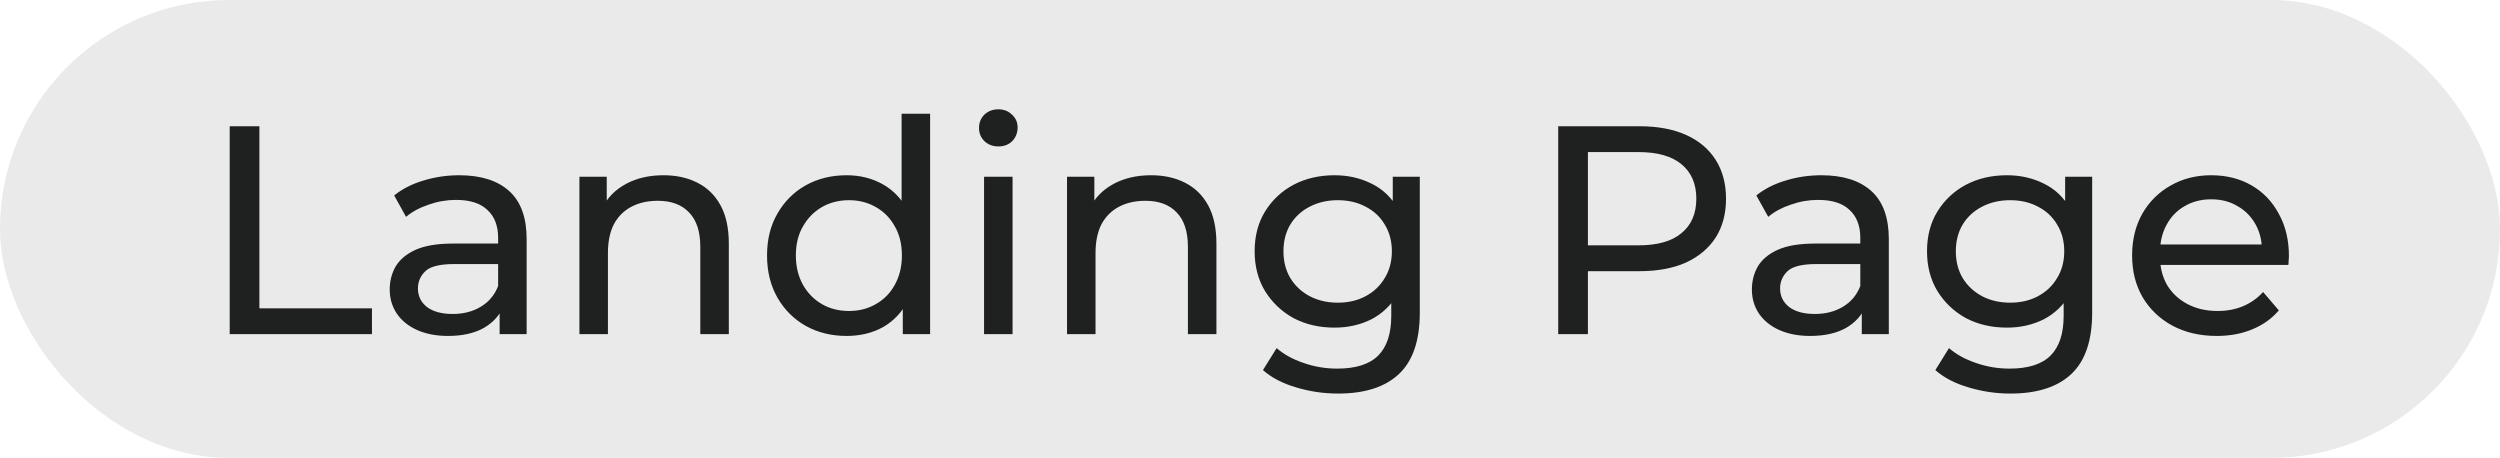 <?xml version="1.0" encoding="UTF-8"?> <svg xmlns="http://www.w3.org/2000/svg" width="202" height="37" viewBox="0 0 202 37" fill="none"><rect width="202" height="37" rx="18.5" fill="#EAEAEB"></rect><path d="M18.559 27V10.2H20.959V24.912H30.055V27H18.559ZM40.369 27V24.312L40.249 23.808V19.224C40.249 18.248 39.961 17.496 39.385 16.968C38.825 16.424 37.977 16.152 36.841 16.152C36.089 16.152 35.353 16.28 34.633 16.536C33.913 16.776 33.305 17.104 32.809 17.52L31.849 15.792C32.505 15.264 33.289 14.864 34.201 14.592C35.129 14.304 36.097 14.16 37.105 14.16C38.849 14.16 40.193 14.584 41.137 15.432C42.081 16.28 42.553 17.576 42.553 19.32V27H40.369ZM36.193 27.144C35.249 27.144 34.417 26.984 33.697 26.664C32.993 26.344 32.449 25.904 32.065 25.344C31.681 24.768 31.489 24.12 31.489 23.4C31.489 22.712 31.649 22.088 31.969 21.528C32.305 20.968 32.841 20.52 33.577 20.184C34.329 19.848 35.337 19.68 36.601 19.68H40.633V21.336H36.697C35.545 21.336 34.769 21.528 34.369 21.912C33.969 22.296 33.769 22.76 33.769 23.304C33.769 23.928 34.017 24.432 34.513 24.816C35.009 25.184 35.697 25.368 36.577 25.368C37.441 25.368 38.193 25.176 38.833 24.792C39.489 24.408 39.961 23.848 40.249 23.112L40.705 24.696C40.401 25.448 39.865 26.048 39.097 26.496C38.329 26.928 37.361 27.144 36.193 27.144ZM53.609 14.16C54.649 14.16 55.561 14.36 56.345 14.76C57.145 15.16 57.769 15.768 58.217 16.584C58.665 17.4 58.889 18.432 58.889 19.68V27H56.585V19.944C56.585 18.712 56.281 17.784 55.673 17.16C55.081 16.536 54.241 16.224 53.153 16.224C52.337 16.224 51.625 16.384 51.017 16.704C50.409 17.024 49.937 17.496 49.601 18.12C49.281 18.744 49.121 19.52 49.121 20.448V27H46.817V14.28H49.025V17.712L48.665 16.8C49.081 15.968 49.721 15.32 50.585 14.856C51.449 14.392 52.457 14.16 53.609 14.16ZM68.409 27.144C67.177 27.144 66.073 26.872 65.097 26.328C64.137 25.784 63.377 25.024 62.817 24.048C62.257 23.072 61.977 21.936 61.977 20.64C61.977 19.344 62.257 18.216 62.817 17.256C63.377 16.28 64.137 15.52 65.097 14.976C66.073 14.432 67.177 14.16 68.409 14.16C69.481 14.16 70.449 14.4 71.313 14.88C72.177 15.36 72.865 16.08 73.377 17.04C73.905 18 74.169 19.2 74.169 20.64C74.169 22.08 73.913 23.28 73.401 24.24C72.905 25.2 72.225 25.928 71.361 26.424C70.497 26.904 69.513 27.144 68.409 27.144ZM68.601 25.128C69.401 25.128 70.121 24.944 70.761 24.576C71.417 24.208 71.929 23.688 72.297 23.016C72.681 22.328 72.873 21.536 72.873 20.64C72.873 19.728 72.681 18.944 72.297 18.288C71.929 17.616 71.417 17.096 70.761 16.728C70.121 16.36 69.401 16.176 68.601 16.176C67.785 16.176 67.057 16.36 66.417 16.728C65.777 17.096 65.265 17.616 64.881 18.288C64.497 18.944 64.305 19.728 64.305 20.64C64.305 21.536 64.497 22.328 64.881 23.016C65.265 23.688 65.777 24.208 66.417 24.576C67.057 24.944 67.785 25.128 68.601 25.128ZM72.945 27V23.568L73.089 20.616L72.849 17.664V9.192H75.153V27H72.945ZM79.512 27V14.28H81.816V27H79.512ZM80.664 11.832C80.216 11.832 79.84 11.688 79.536 11.4C79.248 11.112 79.104 10.76 79.104 10.344C79.104 9.912 79.248 9.552 79.536 9.264C79.84 8.976 80.216 8.832 80.664 8.832C81.112 8.832 81.48 8.976 81.768 9.264C82.072 9.536 82.224 9.88 82.224 10.296C82.224 10.728 82.08 11.096 81.792 11.4C81.504 11.688 81.128 11.832 80.664 11.832ZM93.007 14.16C94.047 14.16 94.959 14.36 95.743 14.76C96.543 15.16 97.167 15.768 97.615 16.584C98.063 17.4 98.287 18.432 98.287 19.68V27H95.983V19.944C95.983 18.712 95.679 17.784 95.071 17.16C94.479 16.536 93.639 16.224 92.551 16.224C91.735 16.224 91.023 16.384 90.415 16.704C89.807 17.024 89.335 17.496 88.999 18.12C88.679 18.744 88.519 19.52 88.519 20.448V27H86.215V14.28H88.423V17.712L88.063 16.8C88.479 15.968 89.119 15.32 89.983 14.856C90.847 14.392 91.855 14.16 93.007 14.16ZM108.119 31.8C106.951 31.8 105.815 31.632 104.711 31.296C103.623 30.976 102.735 30.512 102.047 29.904L103.151 28.128C103.743 28.64 104.471 29.04 105.335 29.328C106.199 29.632 107.103 29.784 108.047 29.784C109.551 29.784 110.655 29.432 111.359 28.728C112.063 28.024 112.415 26.952 112.415 25.512V22.824L112.655 20.304L112.535 17.76V14.28H114.719V25.272C114.719 27.512 114.159 29.16 113.039 30.216C111.919 31.272 110.279 31.8 108.119 31.8ZM107.831 26.472C106.599 26.472 105.495 26.216 104.519 25.704C103.559 25.176 102.791 24.448 102.215 23.52C101.655 22.592 101.375 21.52 101.375 20.304C101.375 19.072 101.655 18 102.215 17.088C102.791 16.16 103.559 15.44 104.519 14.928C105.495 14.416 106.599 14.16 107.831 14.16C108.919 14.16 109.911 14.384 110.807 14.832C111.703 15.264 112.415 15.936 112.943 16.848C113.487 17.76 113.759 18.912 113.759 20.304C113.759 21.68 113.487 22.824 112.943 23.736C112.415 24.648 111.703 25.336 110.807 25.8C109.911 26.248 108.919 26.472 107.831 26.472ZM108.095 24.456C108.943 24.456 109.695 24.28 110.351 23.928C111.007 23.576 111.519 23.088 111.887 22.464C112.271 21.84 112.463 21.12 112.463 20.304C112.463 19.488 112.271 18.768 111.887 18.144C111.519 17.52 111.007 17.04 110.351 16.704C109.695 16.352 108.943 16.176 108.095 16.176C107.247 16.176 106.487 16.352 105.815 16.704C105.159 17.04 104.639 17.52 104.255 18.144C103.887 18.768 103.703 19.488 103.703 20.304C103.703 21.12 103.887 21.84 104.255 22.464C104.639 23.088 105.159 23.576 105.815 23.928C106.487 24.28 107.247 24.456 108.095 24.456ZM125.903 27V10.2H132.455C133.927 10.2 135.183 10.432 136.223 10.896C137.263 11.36 138.063 12.032 138.623 12.912C139.183 13.792 139.463 14.84 139.463 16.056C139.463 17.272 139.183 18.32 138.623 19.2C138.063 20.064 137.263 20.736 136.223 21.216C135.183 21.68 133.927 21.912 132.455 21.912H127.223L128.303 20.784V27H125.903ZM128.303 21.024L127.223 19.824H132.383C133.919 19.824 135.079 19.496 135.863 18.84C136.663 18.184 137.063 17.256 137.063 16.056C137.063 14.856 136.663 13.928 135.863 13.272C135.079 12.616 133.919 12.288 132.383 12.288H127.223L128.303 11.088V21.024ZM150.432 27V24.312L150.312 23.808V19.224C150.312 18.248 150.024 17.496 149.448 16.968C148.888 16.424 148.04 16.152 146.904 16.152C146.152 16.152 145.416 16.28 144.696 16.536C143.976 16.776 143.368 17.104 142.872 17.52L141.912 15.792C142.568 15.264 143.352 14.864 144.264 14.592C145.192 14.304 146.16 14.16 147.168 14.16C148.912 14.16 150.256 14.584 151.2 15.432C152.144 16.28 152.616 17.576 152.616 19.32V27H150.432ZM146.256 27.144C145.312 27.144 144.48 26.984 143.76 26.664C143.056 26.344 142.512 25.904 142.128 25.344C141.744 24.768 141.552 24.12 141.552 23.4C141.552 22.712 141.712 22.088 142.032 21.528C142.368 20.968 142.904 20.52 143.64 20.184C144.392 19.848 145.4 19.68 146.664 19.68H150.696V21.336H146.76C145.608 21.336 144.832 21.528 144.432 21.912C144.032 22.296 143.832 22.76 143.832 23.304C143.832 23.928 144.08 24.432 144.576 24.816C145.072 25.184 145.76 25.368 146.64 25.368C147.504 25.368 148.256 25.176 148.896 24.792C149.552 24.408 150.024 23.848 150.312 23.112L150.768 24.696C150.464 25.448 149.928 26.048 149.16 26.496C148.392 26.928 147.424 27.144 146.256 27.144ZM162.447 31.8C161.279 31.8 160.143 31.632 159.039 31.296C157.951 30.976 157.063 30.512 156.375 29.904L157.479 28.128C158.071 28.64 158.799 29.04 159.663 29.328C160.527 29.632 161.431 29.784 162.375 29.784C163.879 29.784 164.983 29.432 165.687 28.728C166.391 28.024 166.743 26.952 166.743 25.512V22.824L166.983 20.304L166.863 17.76V14.28H169.047V25.272C169.047 27.512 168.487 29.16 167.367 30.216C166.247 31.272 164.607 31.8 162.447 31.8ZM162.159 26.472C160.927 26.472 159.823 26.216 158.847 25.704C157.887 25.176 157.119 24.448 156.543 23.52C155.983 22.592 155.703 21.52 155.703 20.304C155.703 19.072 155.983 18 156.543 17.088C157.119 16.16 157.887 15.44 158.847 14.928C159.823 14.416 160.927 14.16 162.159 14.16C163.247 14.16 164.239 14.384 165.135 14.832C166.031 15.264 166.743 15.936 167.271 16.848C167.815 17.76 168.087 18.912 168.087 20.304C168.087 21.68 167.815 22.824 167.271 23.736C166.743 24.648 166.031 25.336 165.135 25.8C164.239 26.248 163.247 26.472 162.159 26.472ZM162.423 24.456C163.271 24.456 164.023 24.28 164.679 23.928C165.335 23.576 165.847 23.088 166.215 22.464C166.599 21.84 166.791 21.12 166.791 20.304C166.791 19.488 166.599 18.768 166.215 18.144C165.847 17.52 165.335 17.04 164.679 16.704C164.023 16.352 163.271 16.176 162.423 16.176C161.575 16.176 160.815 16.352 160.143 16.704C159.487 17.04 158.967 17.52 158.583 18.144C158.215 18.768 158.031 19.488 158.031 20.304C158.031 21.12 158.215 21.84 158.583 22.464C158.967 23.088 159.487 23.576 160.143 23.928C160.815 24.28 161.575 24.456 162.423 24.456ZM179.114 27.144C177.754 27.144 176.554 26.864 175.514 26.304C174.49 25.744 173.69 24.976 173.114 24C172.554 23.024 172.274 21.904 172.274 20.64C172.274 19.376 172.546 18.256 173.09 17.28C173.65 16.304 174.41 15.544 175.37 15C176.346 14.44 177.442 14.16 178.658 14.16C179.89 14.16 180.978 14.432 181.922 14.976C182.866 15.52 183.602 16.288 184.13 17.28C184.674 18.256 184.946 19.4 184.946 20.712C184.946 20.808 184.938 20.92 184.922 21.048C184.922 21.176 184.914 21.296 184.898 21.408H174.074V19.752H183.698L182.762 20.328C182.778 19.512 182.61 18.784 182.258 18.144C181.906 17.504 181.418 17.008 180.794 16.656C180.186 16.288 179.474 16.104 178.658 16.104C177.858 16.104 177.146 16.288 176.522 16.656C175.898 17.008 175.41 17.512 175.058 18.168C174.706 18.808 174.53 19.544 174.53 20.376V20.76C174.53 21.608 174.722 22.368 175.106 23.04C175.506 23.696 176.058 24.208 176.762 24.576C177.466 24.944 178.274 25.128 179.186 25.128C179.938 25.128 180.618 25 181.226 24.744C181.85 24.488 182.394 24.104 182.858 23.592L184.13 25.08C183.554 25.752 182.834 26.264 181.97 26.616C181.122 26.968 180.17 27.144 179.114 27.144Z" fill="#1F2120"></path></svg> 
